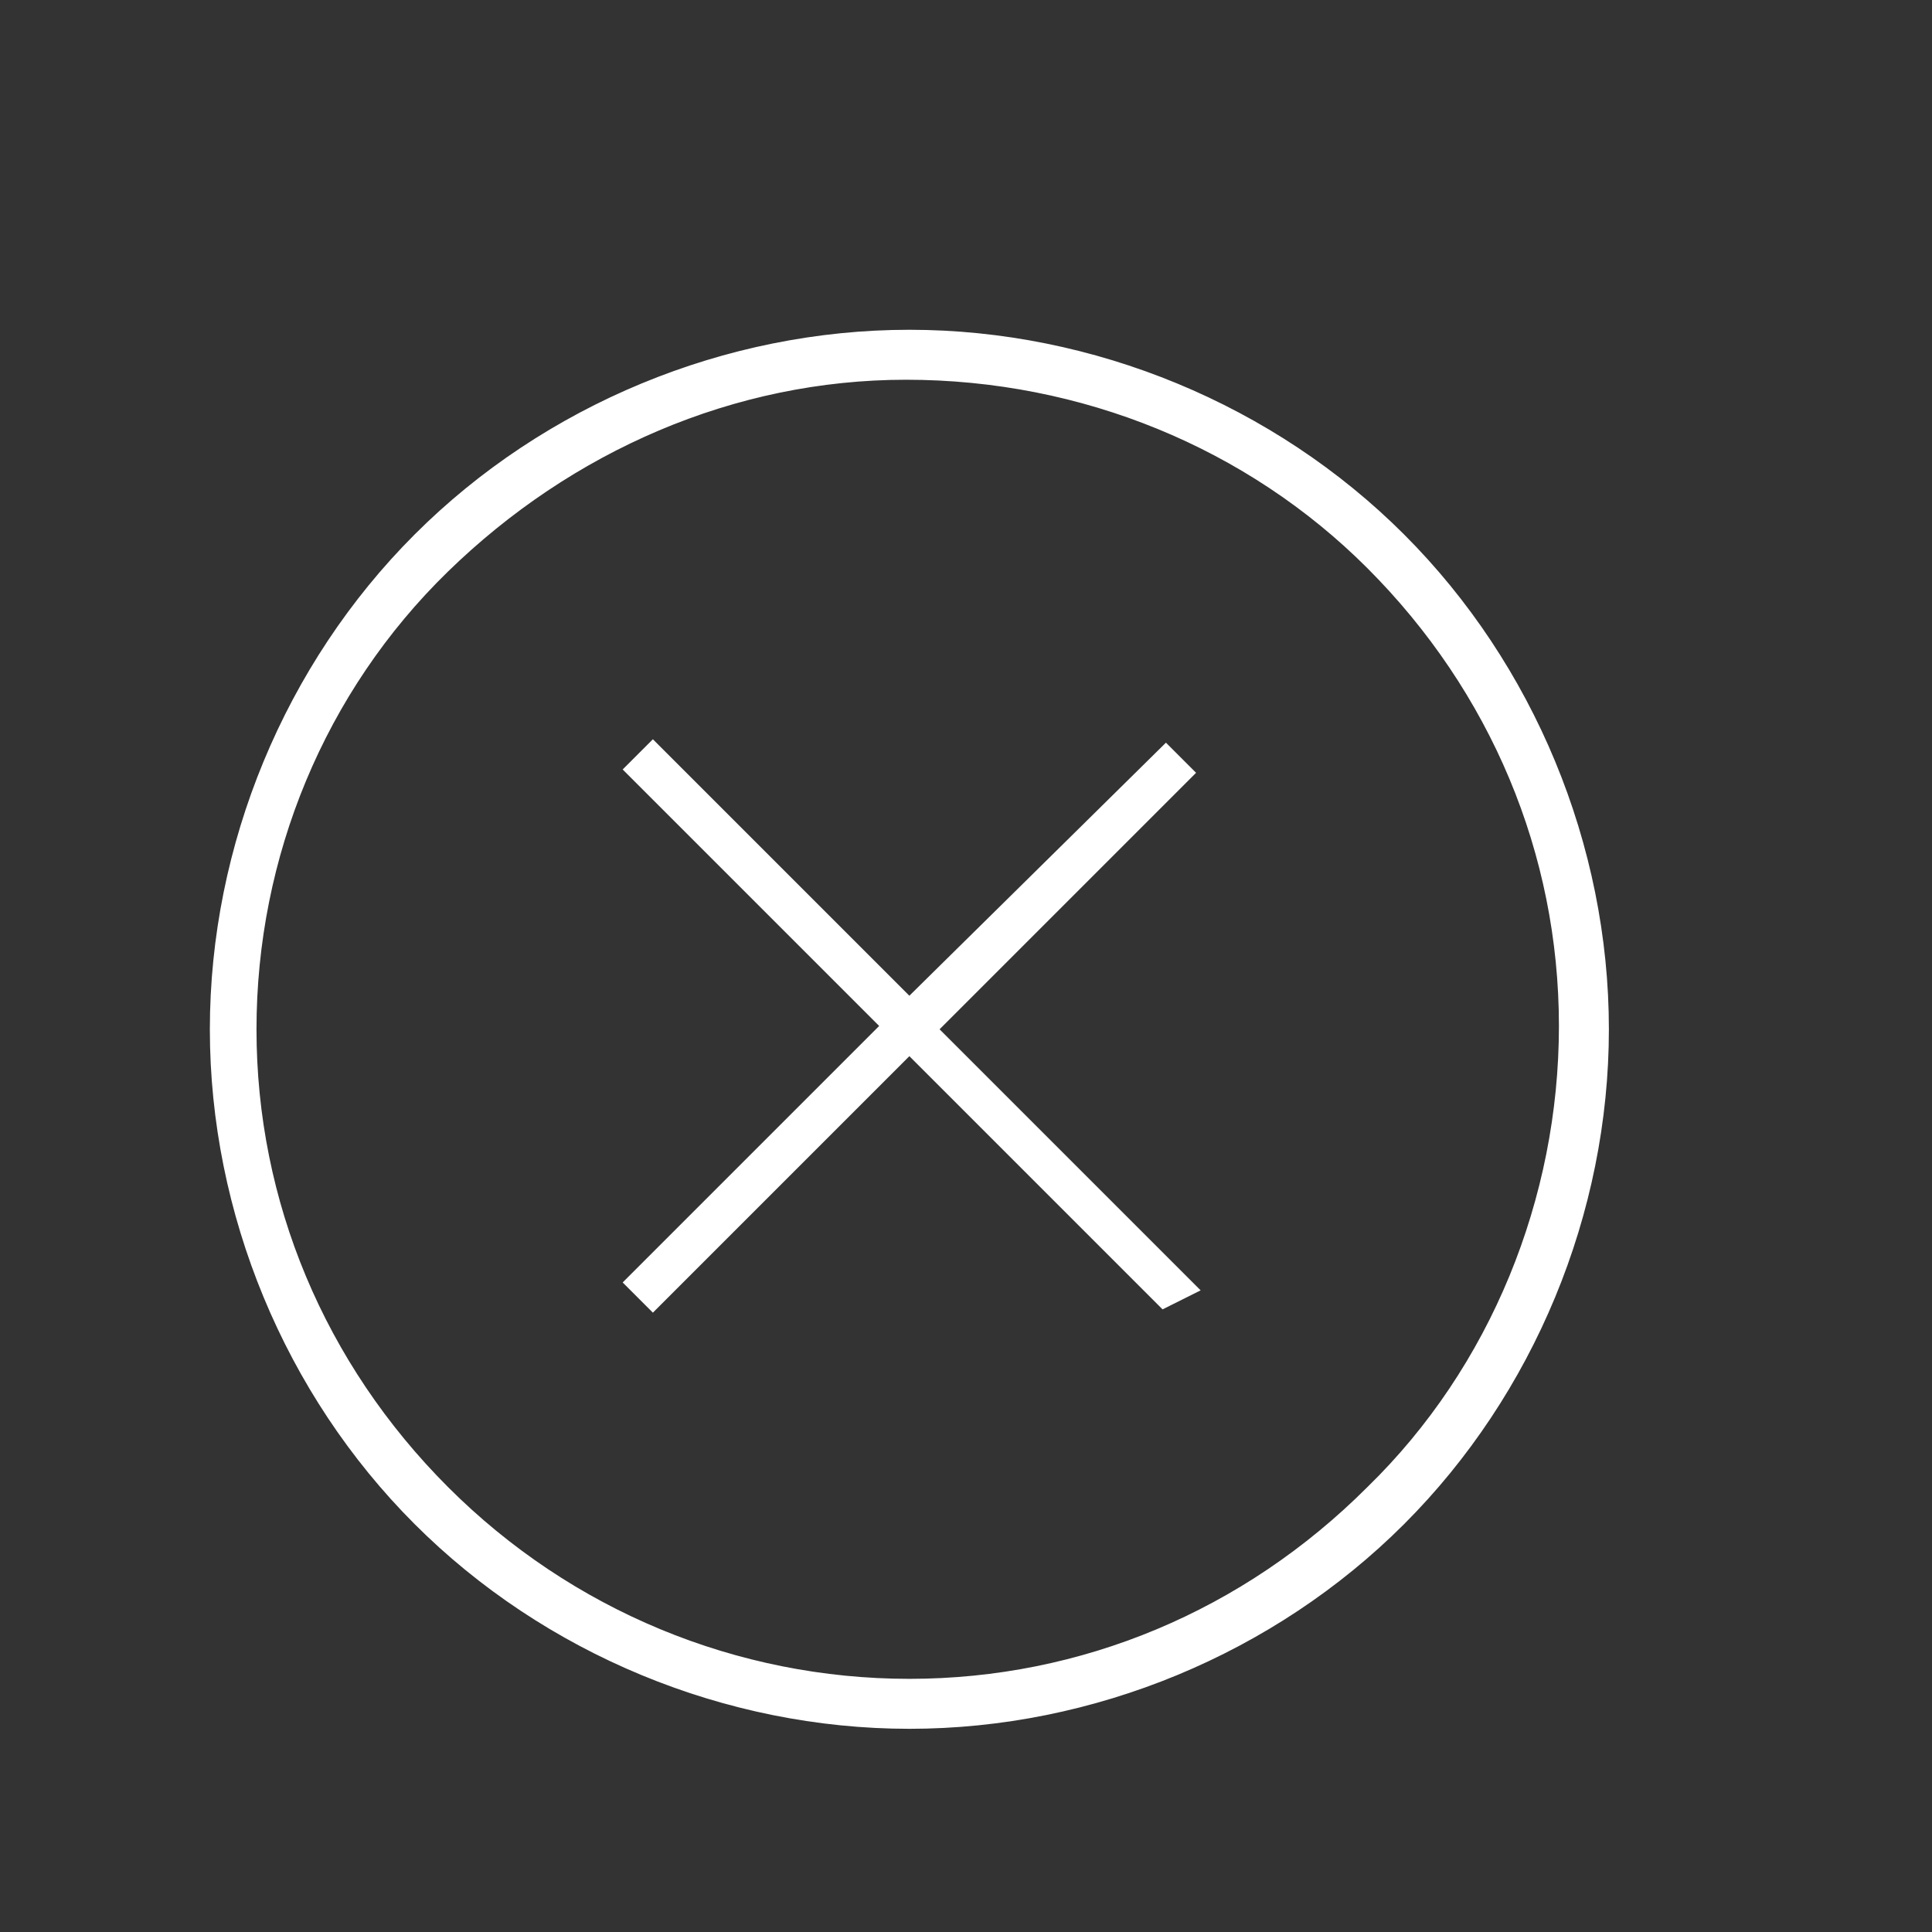<?xml version="1.0" encoding="utf-8"?>
<!-- Generator: Adobe Illustrator 27.3.1, SVG Export Plug-In . SVG Version: 6.00 Build 0)  -->
<svg version="1.1" id="Layer_1" xmlns="http://www.w3.org/2000/svg" xmlns:xlink="http://www.w3.org/1999/xlink" x="0px" y="0px"
	 viewBox="0 0 58 58" style="enable-background:new 0 0 58 58;" xml:space="preserve">
<rect x="0" y="0" width="58" height="58" fill="#333333" stroke="none"/>
<style type="text/css">
	.st0{fill:none;stroke:#FFFFFF;}
</style>
<path id="Vector" class="st0" d="M12.8,16.4c3.8-3.8,9.1-6,14.5-6c5.4,0,10.7,2.2,14.5,6l0,0 M12.8,16.4c-3.8,3.8-6,9.1-6,14.5
	s2.2,10.7,6,14.5c3.8,3.8,9.1,6,14.5,6s10.7-2.2,14.5-6c3.8-3.8,6-9.1,6-14.5c0-5.4-2.2-10.7-6-14.5 M41.8,16.4l-0.4,0.4 M41.4,16.7
	c3.8,3.8,5.9,8.8,5.9,14.1S45.2,41.3,41.4,45c-3.8,3.8-8.8,5.9-14.1,5.9S16.9,48.8,13.1,45s-5.9-8.8-5.9-14.1s2.1-10.4,5.9-14.1
	s8.8-5.9,14.1-5.9C32.6,10.9,37.7,13,41.4,16.7z M26.9,31.4l-7.3,7.3l-0.2-0.2l7.3-7.3l0.4-0.4l-0.4-0.4l-7.3-7.3l0.2-0.2l7.3,7.3
	l0.4,0.4l0.4-0.4L35,23l0.2,0.2l-7.3,7.3l-0.4,0.4l0.4,0.4l7.3,7.3L35,38.7l-7.3-7.3l-0.4-0.4L26.9,31.4z"/>
</svg>
